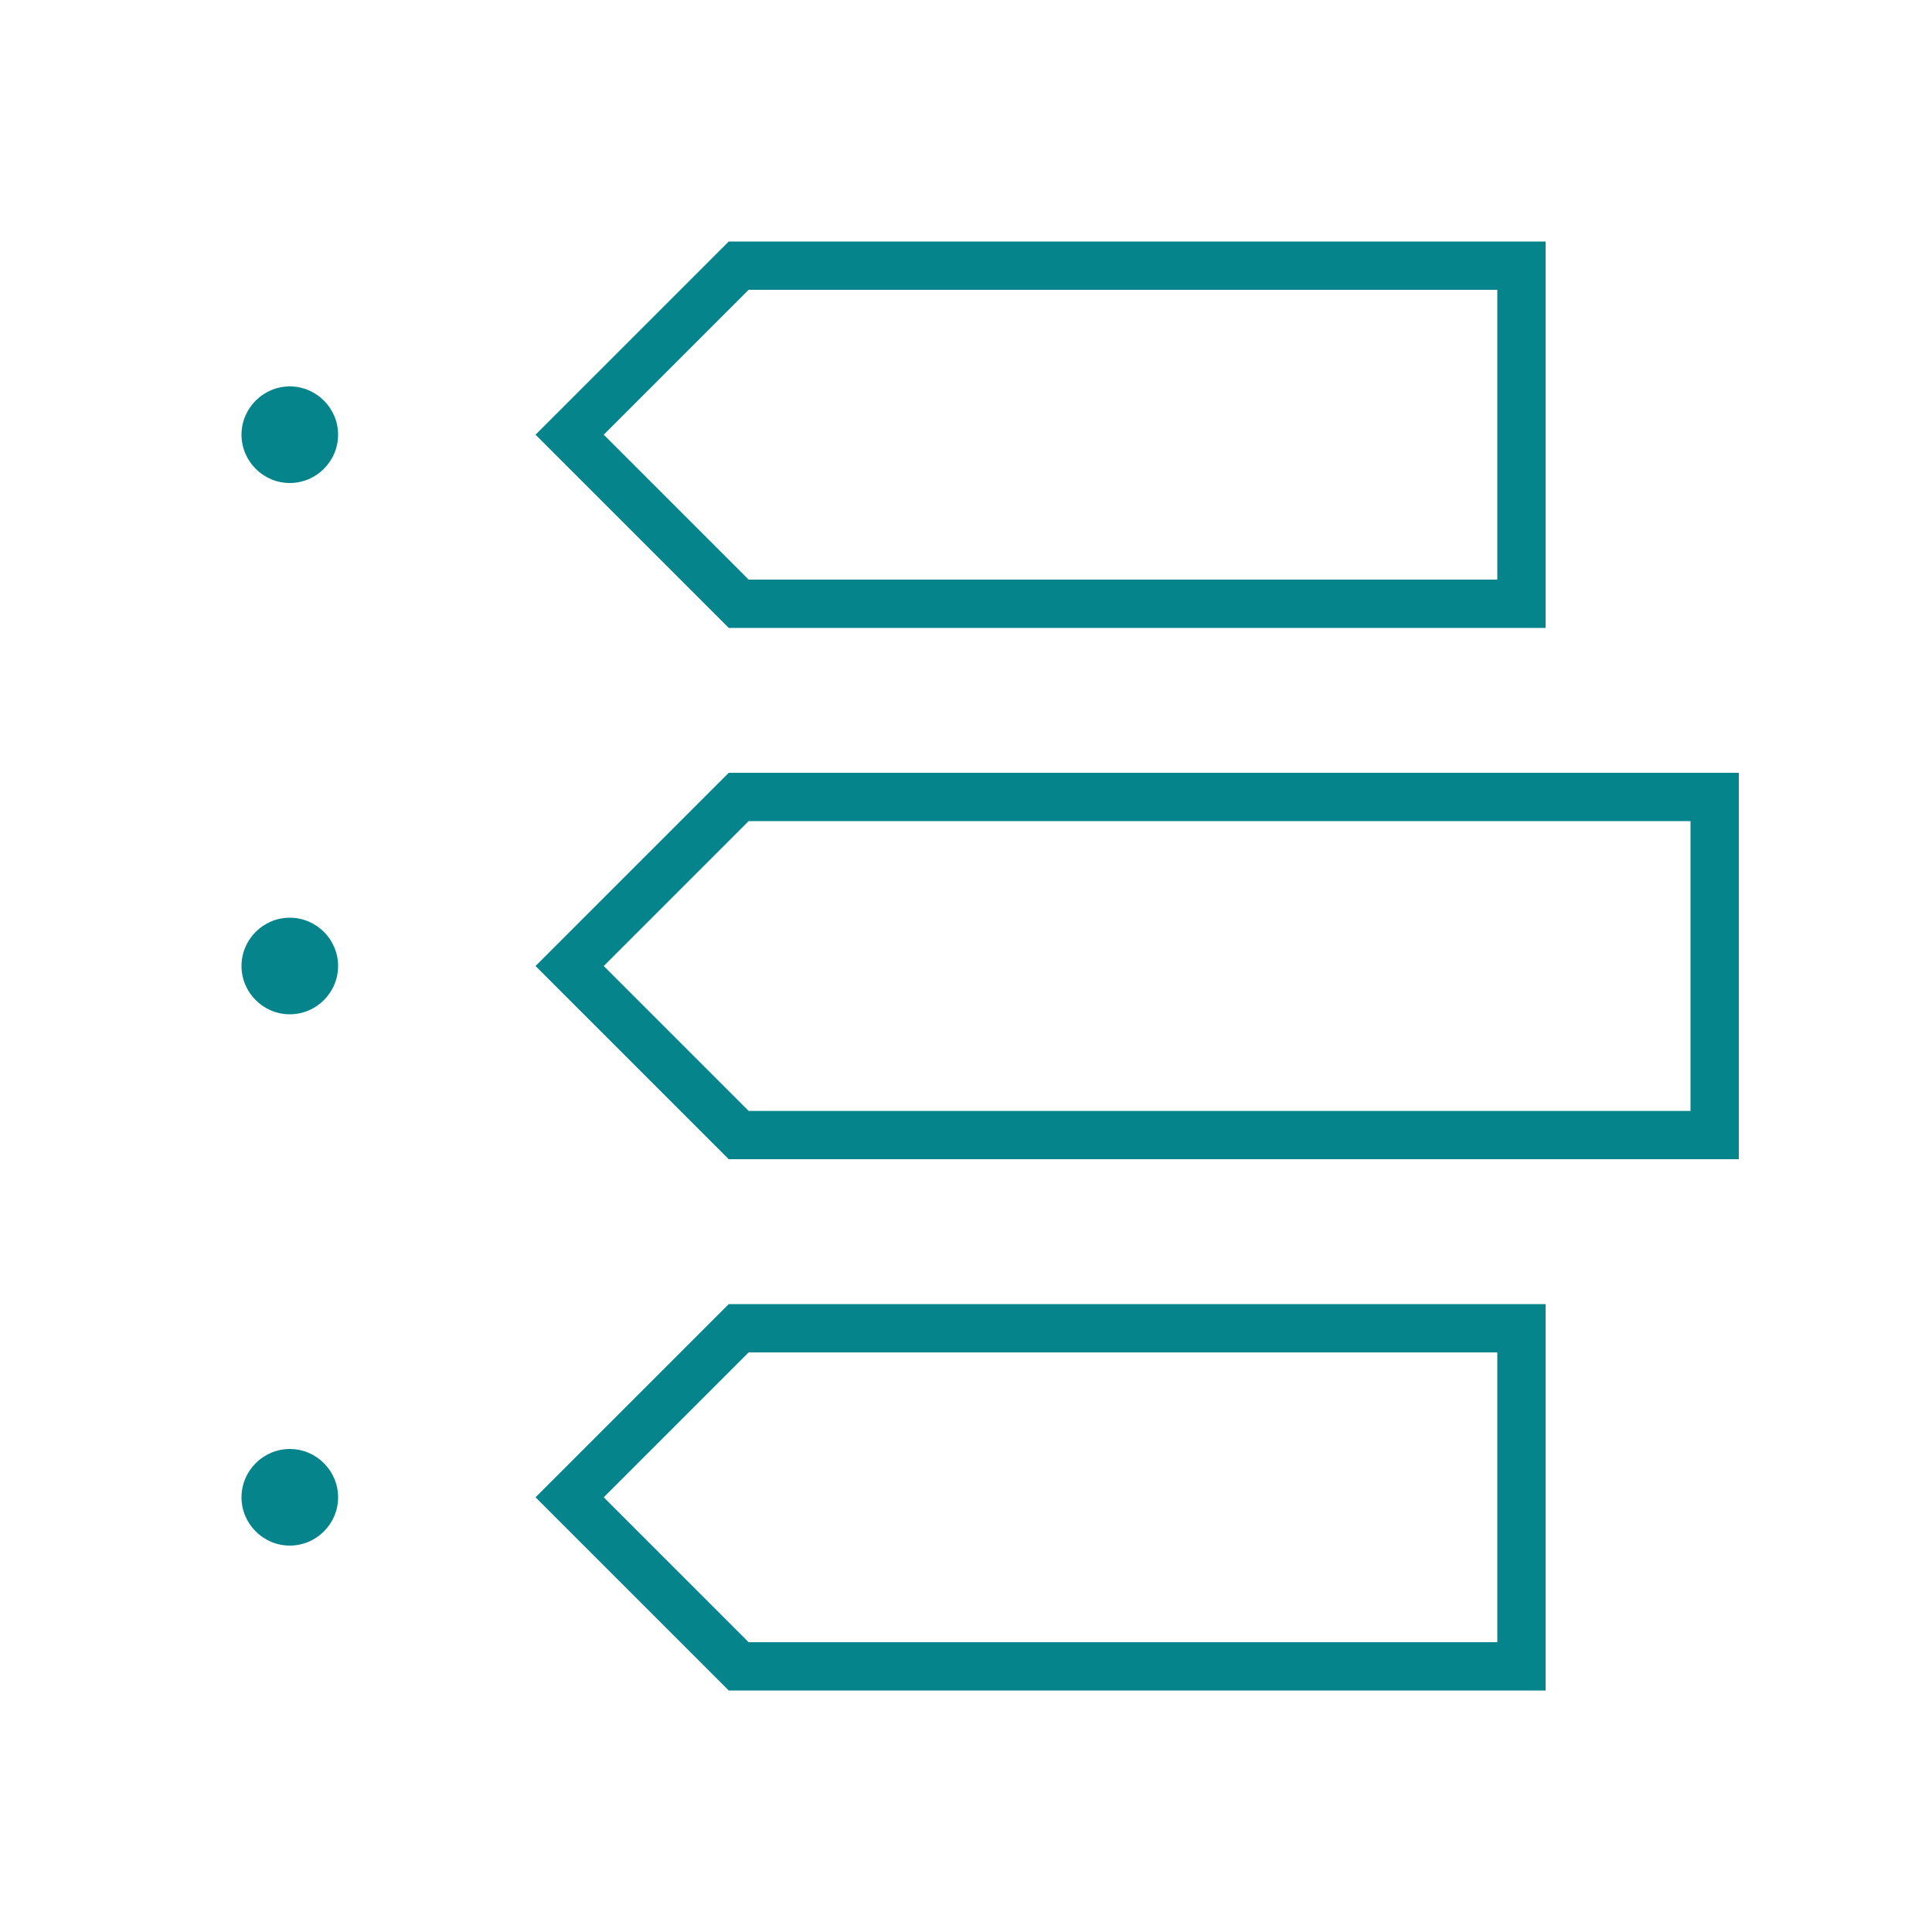 <svg xmlns="http://www.w3.org/2000/svg" viewBox="0 0 640 640"><!--! Font Awesome Pro 7.1.0 by @fontawesome - https://fontawesome.com License - https://fontawesome.com/license (Commercial License) Copyright 2025 Fonticons, Inc. --><path fill="#05848c" d="M200 144L248 96L496 96L496 192L248 192L200 144zM241.4 80L177.4 144L241.4 208L512 208L512 80L241.4 80zM200 320L248 272L560 272L560 368L248 368L200 320zM188.7 331.3L241.4 384L576 384L576 256L241.4 256L177.4 320L188.7 331.3zM200 496L248 448L496 448L496 544L248 544L200 496zM188.7 507.3L241.4 560L512 560L512 432L241.4 432L188.7 484.7L177.4 496L188.7 507.3zM96 128C87.2 128 80 135.2 80 144C80 152.8 87.2 160 96 160C104.8 160 112 152.8 112 144C112 135.2 104.8 128 96 128zM96 304C87.2 304 80 311.2 80 320C80 328.8 87.2 336 96 336C104.8 336 112 328.8 112 320C112 311.2 104.8 304 96 304zM112 496C112 487.2 104.8 480 96 480C87.2 480 80 487.2 80 496C80 504.8 87.2 512 96 512C104.8 512 112 504.8 112 496z"/></svg>